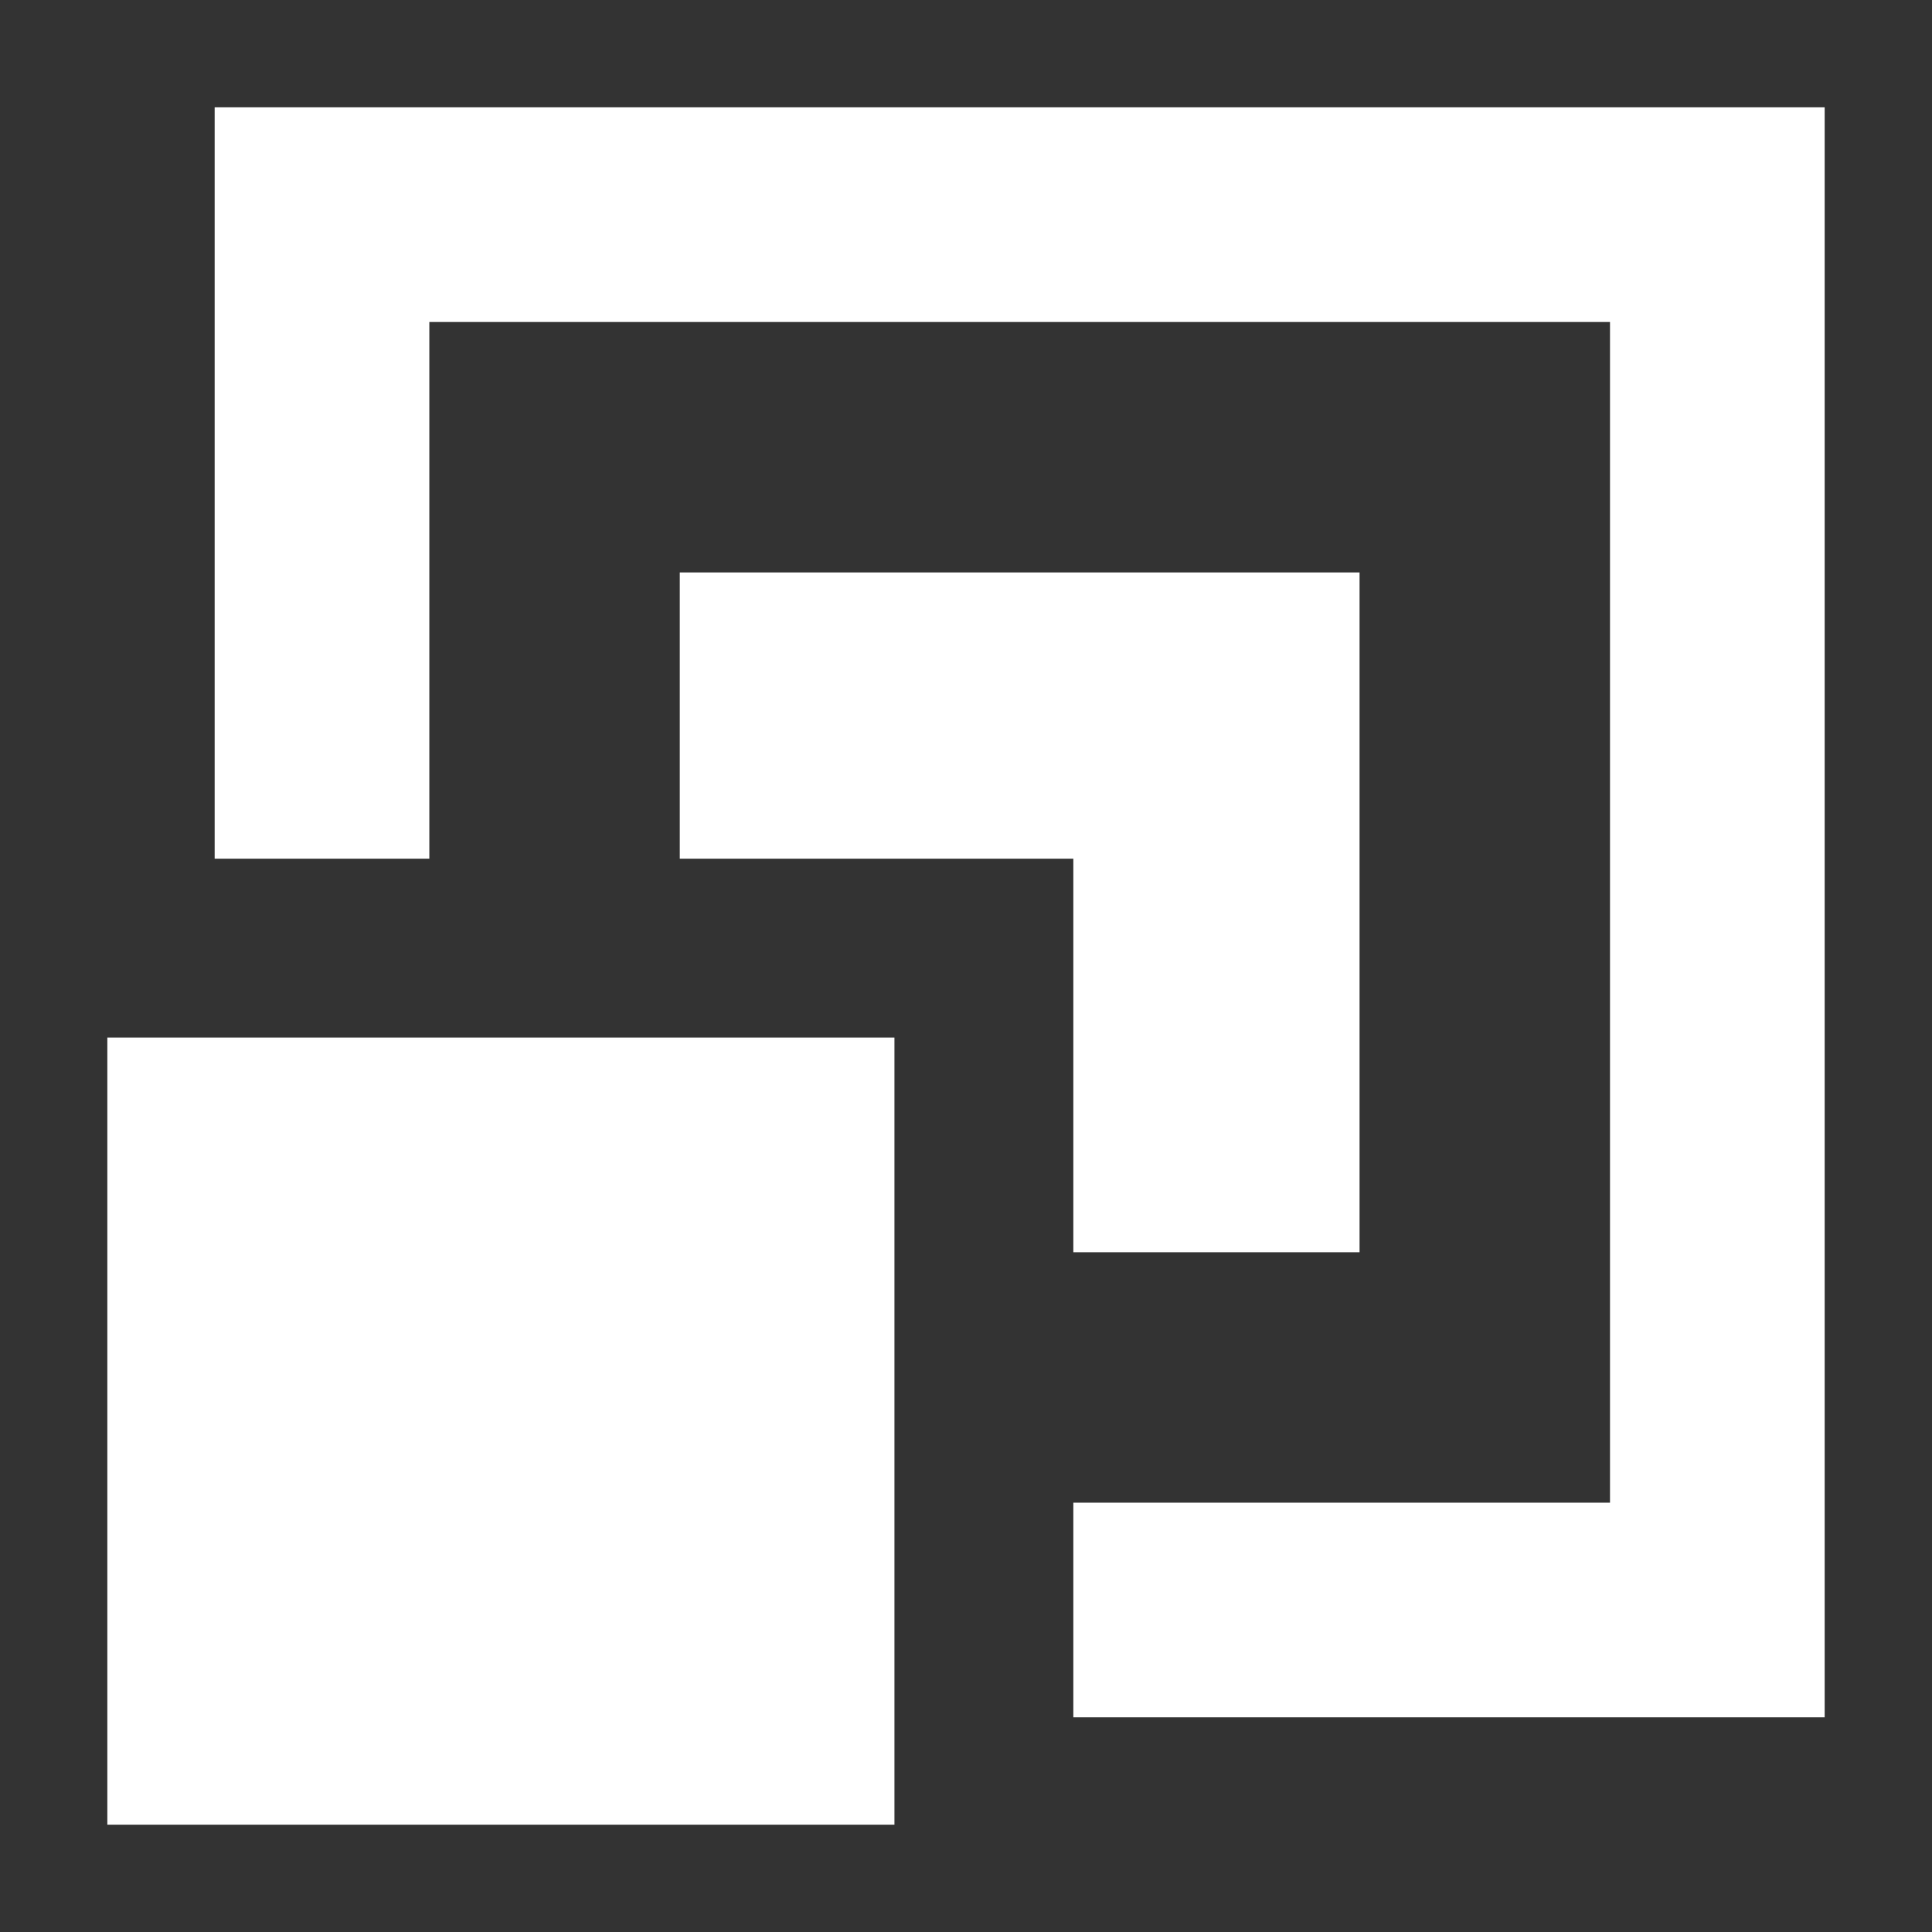 <svg xmlns="http://www.w3.org/2000/svg" viewBox="0 0 54 54" xml:space="preserve"><rect x="0" y="0" width="54" height="54" fill="#333333" stroke="none"/><g fill="#fff"><path d="M32 46v-2h15V7H10v15H8V5h41v41z"/><path d="M51 3H6v21h6V9h33v33H30v6h21V3z"/><path d="M32 33V22H21v-4h15v15z"/><path d="M34 20v11-11m4-4H19v8h11v11h8V16zM5 31h18v18H5z"/><path d="M21 33v14H7V33h14m4-4H3v22h22V29z"/></g></svg>